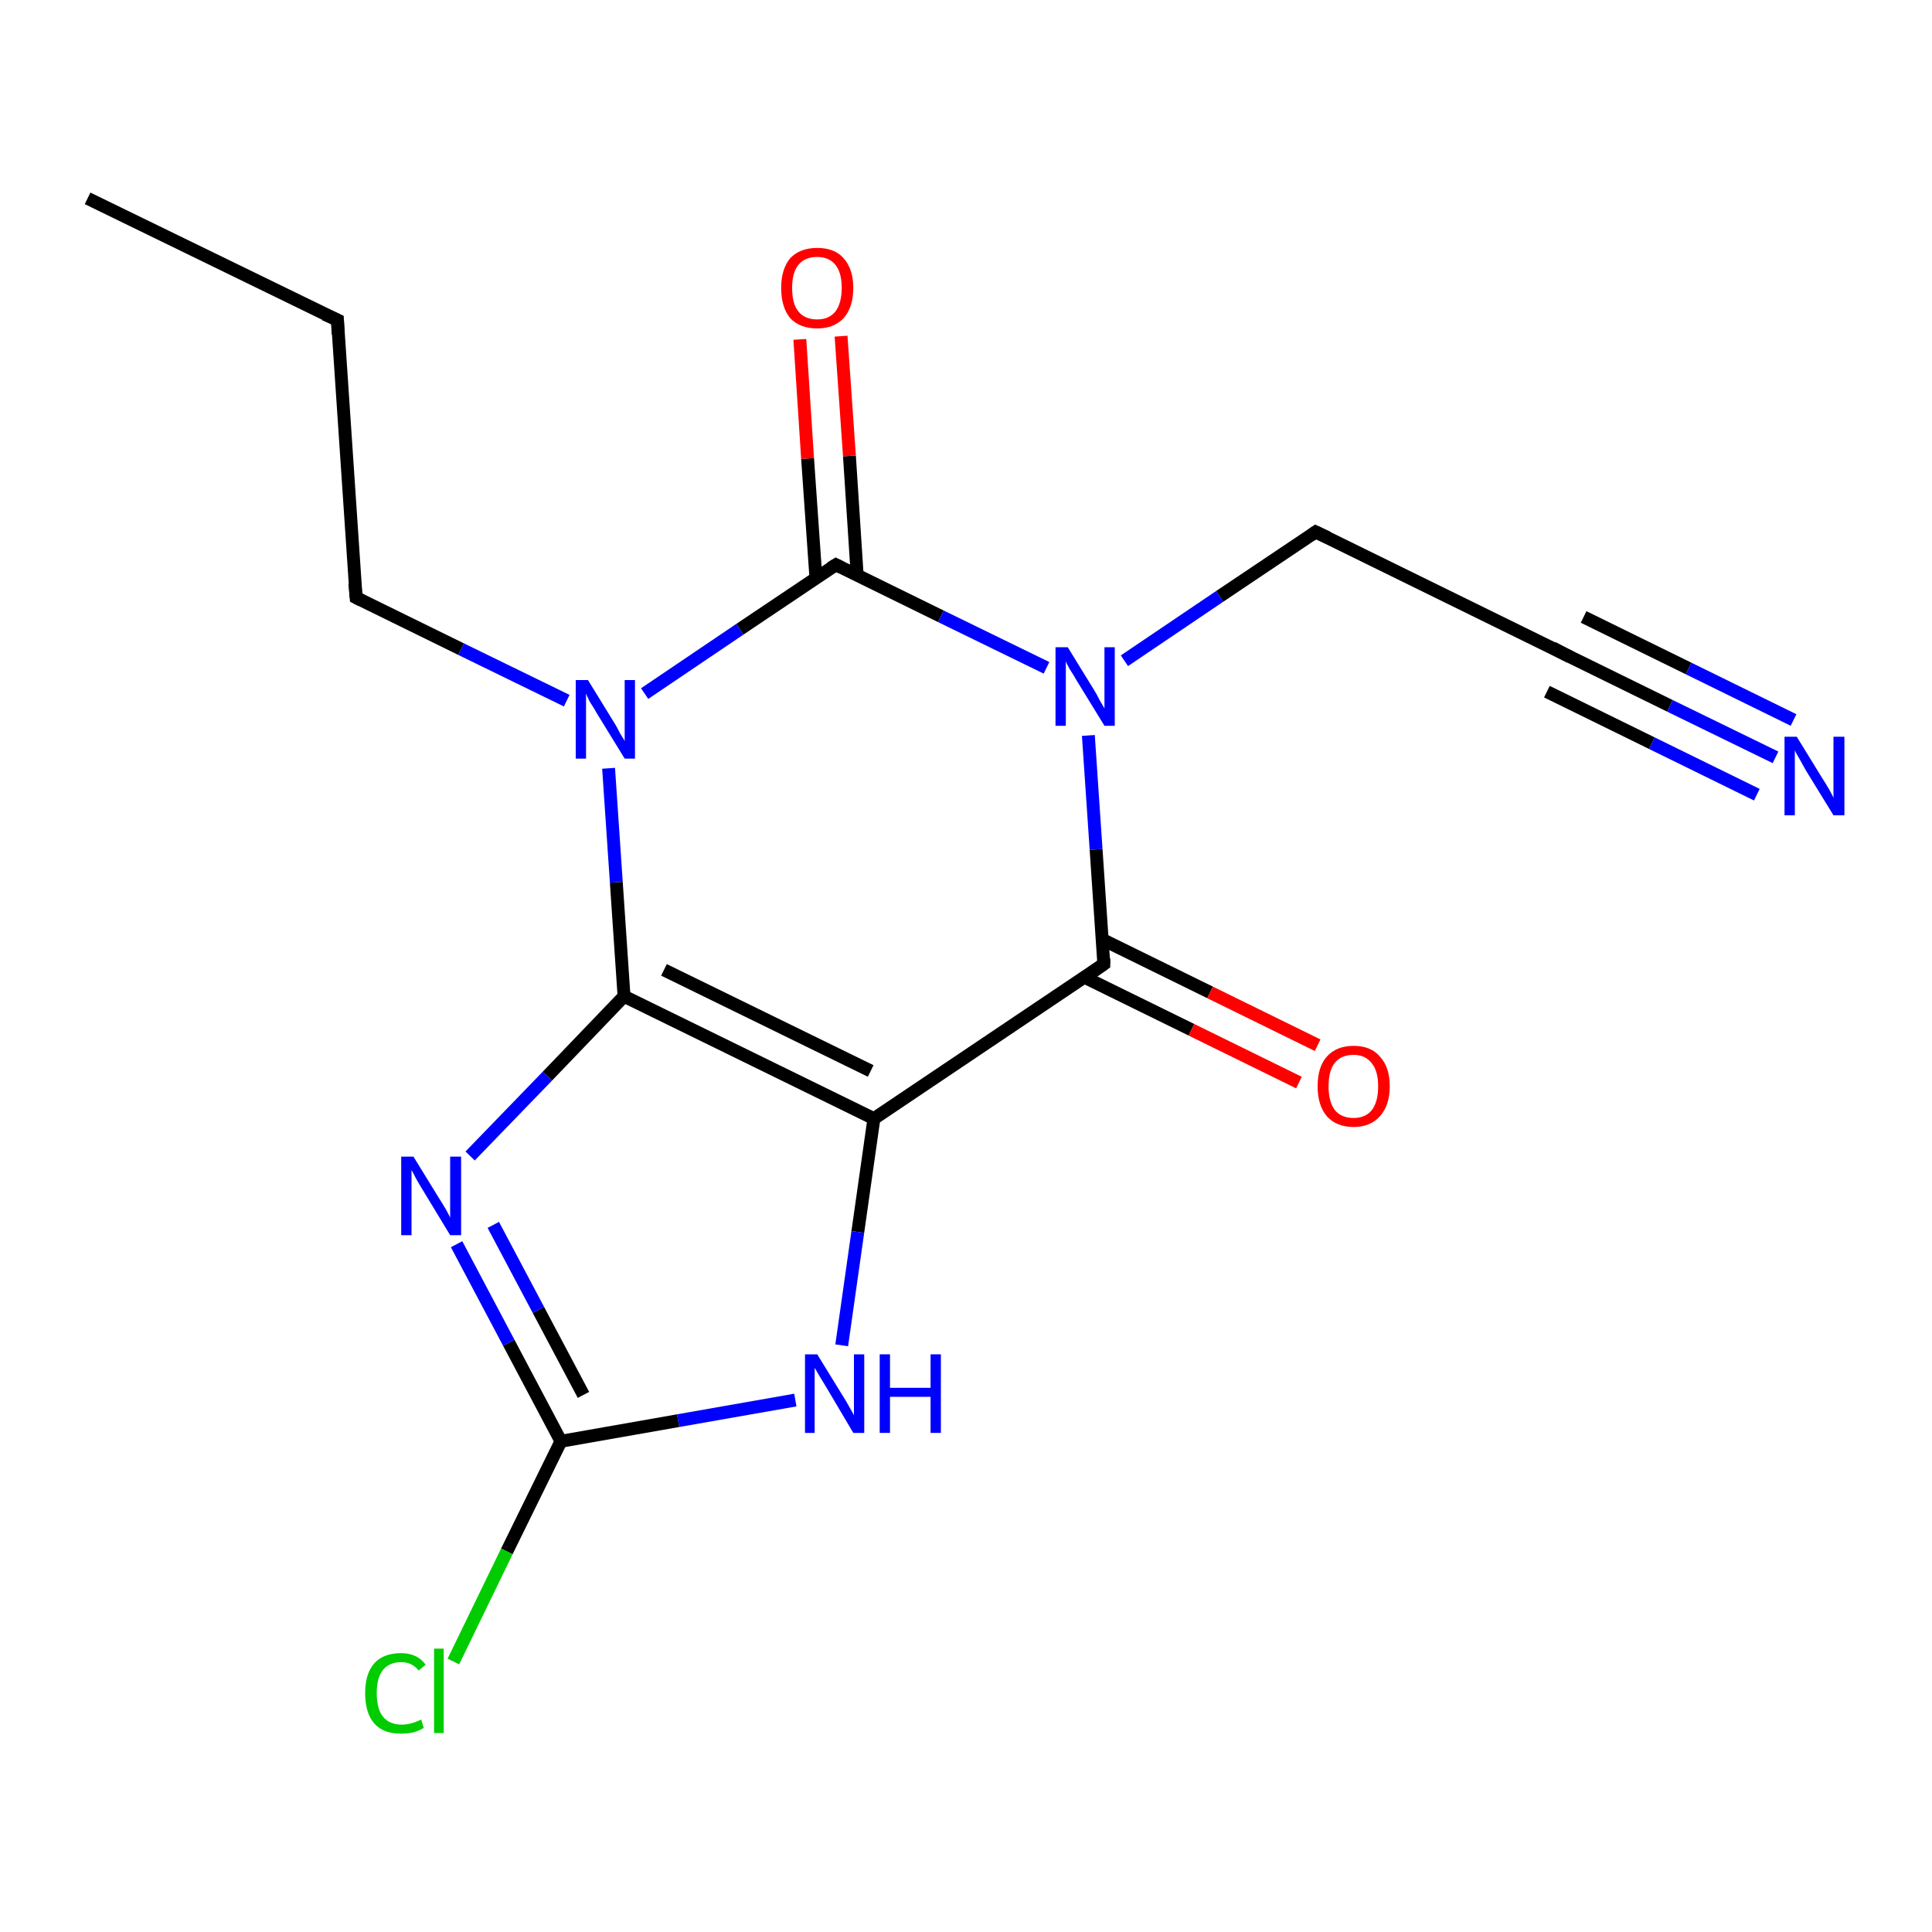 <?xml version='1.0' encoding='iso-8859-1'?>
<svg version='1.1' baseProfile='full'
              xmlns='http://www.w3.org/2000/svg'
                      xmlns:rdkit='http://www.rdkit.org/xml'
                      xmlns:xlink='http://www.w3.org/1999/xlink'
                  xml:space='preserve'
width='300px' height='300px' viewBox='0 0 300 300'>
<!-- END OF HEADER -->
<rect style='opacity:1.0;fill:#FFFFFF;stroke:none' width='300.0' height='300.0' x='0.0' y='0.0'> </rect>
<path class='bond-0 atom-0 atom-1' d='M 13.6,30.8 L 52.4,49.7' style='fill:none;fill-rule:evenodd;stroke:#000000;stroke-width:2.0px;stroke-linecap:butt;stroke-linejoin:miter;stroke-opacity:1' />
<path class='bond-1 atom-1 atom-2' d='M 52.4,49.7 L 55.3,92.8' style='fill:none;fill-rule:evenodd;stroke:#000000;stroke-width:2.0px;stroke-linecap:butt;stroke-linejoin:miter;stroke-opacity:1' />
<path class='bond-2 atom-2 atom-3' d='M 55.3,92.8 L 71.6,100.8' style='fill:none;fill-rule:evenodd;stroke:#000000;stroke-width:2.0px;stroke-linecap:butt;stroke-linejoin:miter;stroke-opacity:1' />
<path class='bond-2 atom-2 atom-3' d='M 71.6,100.8 L 88.0,108.8' style='fill:none;fill-rule:evenodd;stroke:#0000FF;stroke-width:2.0px;stroke-linecap:butt;stroke-linejoin:miter;stroke-opacity:1' />
<path class='bond-3 atom-3 atom-4' d='M 100.1,107.7 L 114.9,97.7' style='fill:none;fill-rule:evenodd;stroke:#0000FF;stroke-width:2.0px;stroke-linecap:butt;stroke-linejoin:miter;stroke-opacity:1' />
<path class='bond-3 atom-3 atom-4' d='M 114.9,97.7 L 129.8,87.7' style='fill:none;fill-rule:evenodd;stroke:#000000;stroke-width:2.0px;stroke-linecap:butt;stroke-linejoin:miter;stroke-opacity:1' />
<path class='bond-4 atom-4 atom-5' d='M 133.1,89.3 L 131.9,70.8' style='fill:none;fill-rule:evenodd;stroke:#000000;stroke-width:2.0px;stroke-linecap:butt;stroke-linejoin:miter;stroke-opacity:1' />
<path class='bond-4 atom-4 atom-5' d='M 131.9,70.8 L 130.6,52.2' style='fill:none;fill-rule:evenodd;stroke:#FF0000;stroke-width:2.0px;stroke-linecap:butt;stroke-linejoin:miter;stroke-opacity:1' />
<path class='bond-4 atom-4 atom-5' d='M 126.7,89.8 L 125.4,71.2' style='fill:none;fill-rule:evenodd;stroke:#000000;stroke-width:2.0px;stroke-linecap:butt;stroke-linejoin:miter;stroke-opacity:1' />
<path class='bond-4 atom-4 atom-5' d='M 125.4,71.2 L 124.2,52.7' style='fill:none;fill-rule:evenodd;stroke:#FF0000;stroke-width:2.0px;stroke-linecap:butt;stroke-linejoin:miter;stroke-opacity:1' />
<path class='bond-5 atom-4 atom-6' d='M 129.8,87.7 L 146.1,95.7' style='fill:none;fill-rule:evenodd;stroke:#000000;stroke-width:2.0px;stroke-linecap:butt;stroke-linejoin:miter;stroke-opacity:1' />
<path class='bond-5 atom-4 atom-6' d='M 146.1,95.7 L 162.5,103.7' style='fill:none;fill-rule:evenodd;stroke:#0000FF;stroke-width:2.0px;stroke-linecap:butt;stroke-linejoin:miter;stroke-opacity:1' />
<path class='bond-6 atom-6 atom-7' d='M 174.6,102.6 L 189.4,92.6' style='fill:none;fill-rule:evenodd;stroke:#0000FF;stroke-width:2.0px;stroke-linecap:butt;stroke-linejoin:miter;stroke-opacity:1' />
<path class='bond-6 atom-6 atom-7' d='M 189.4,92.6 L 204.3,82.6' style='fill:none;fill-rule:evenodd;stroke:#000000;stroke-width:2.0px;stroke-linecap:butt;stroke-linejoin:miter;stroke-opacity:1' />
<path class='bond-7 atom-7 atom-8' d='M 204.3,82.6 L 243.0,101.6' style='fill:none;fill-rule:evenodd;stroke:#000000;stroke-width:2.0px;stroke-linecap:butt;stroke-linejoin:miter;stroke-opacity:1' />
<path class='bond-8 atom-8 atom-9' d='M 243.0,101.6 L 259.3,109.6' style='fill:none;fill-rule:evenodd;stroke:#000000;stroke-width:2.0px;stroke-linecap:butt;stroke-linejoin:miter;stroke-opacity:1' />
<path class='bond-8 atom-8 atom-9' d='M 259.3,109.6 L 275.7,117.6' style='fill:none;fill-rule:evenodd;stroke:#0000FF;stroke-width:2.0px;stroke-linecap:butt;stroke-linejoin:miter;stroke-opacity:1' />
<path class='bond-8 atom-8 atom-9' d='M 245.9,95.8 L 262.2,103.8' style='fill:none;fill-rule:evenodd;stroke:#000000;stroke-width:2.0px;stroke-linecap:butt;stroke-linejoin:miter;stroke-opacity:1' />
<path class='bond-8 atom-8 atom-9' d='M 262.2,103.8 L 278.5,111.8' style='fill:none;fill-rule:evenodd;stroke:#0000FF;stroke-width:2.0px;stroke-linecap:butt;stroke-linejoin:miter;stroke-opacity:1' />
<path class='bond-8 atom-8 atom-9' d='M 240.2,107.4 L 256.5,115.4' style='fill:none;fill-rule:evenodd;stroke:#000000;stroke-width:2.0px;stroke-linecap:butt;stroke-linejoin:miter;stroke-opacity:1' />
<path class='bond-8 atom-8 atom-9' d='M 256.5,115.4 L 272.8,123.4' style='fill:none;fill-rule:evenodd;stroke:#0000FF;stroke-width:2.0px;stroke-linecap:butt;stroke-linejoin:miter;stroke-opacity:1' />
<path class='bond-9 atom-6 atom-10' d='M 169.0,114.2 L 170.2,131.9' style='fill:none;fill-rule:evenodd;stroke:#0000FF;stroke-width:2.0px;stroke-linecap:butt;stroke-linejoin:miter;stroke-opacity:1' />
<path class='bond-9 atom-6 atom-10' d='M 170.2,131.9 L 171.4,149.7' style='fill:none;fill-rule:evenodd;stroke:#000000;stroke-width:2.0px;stroke-linecap:butt;stroke-linejoin:miter;stroke-opacity:1' />
<path class='bond-10 atom-10 atom-11' d='M 168.3,151.7 L 185.0,159.9' style='fill:none;fill-rule:evenodd;stroke:#000000;stroke-width:2.0px;stroke-linecap:butt;stroke-linejoin:miter;stroke-opacity:1' />
<path class='bond-10 atom-10 atom-11' d='M 185.0,159.9 L 201.7,168.1' style='fill:none;fill-rule:evenodd;stroke:#FF0000;stroke-width:2.0px;stroke-linecap:butt;stroke-linejoin:miter;stroke-opacity:1' />
<path class='bond-10 atom-10 atom-11' d='M 171.2,145.9 L 187.9,154.1' style='fill:none;fill-rule:evenodd;stroke:#000000;stroke-width:2.0px;stroke-linecap:butt;stroke-linejoin:miter;stroke-opacity:1' />
<path class='bond-10 atom-10 atom-11' d='M 187.9,154.1 L 204.6,162.3' style='fill:none;fill-rule:evenodd;stroke:#FF0000;stroke-width:2.0px;stroke-linecap:butt;stroke-linejoin:miter;stroke-opacity:1' />
<path class='bond-11 atom-10 atom-12' d='M 171.4,149.7 L 135.7,173.7' style='fill:none;fill-rule:evenodd;stroke:#000000;stroke-width:2.0px;stroke-linecap:butt;stroke-linejoin:miter;stroke-opacity:1' />
<path class='bond-12 atom-12 atom-13' d='M 135.7,173.7 L 133.2,191.3' style='fill:none;fill-rule:evenodd;stroke:#000000;stroke-width:2.0px;stroke-linecap:butt;stroke-linejoin:miter;stroke-opacity:1' />
<path class='bond-12 atom-12 atom-13' d='M 133.2,191.3 L 130.7,208.9' style='fill:none;fill-rule:evenodd;stroke:#0000FF;stroke-width:2.0px;stroke-linecap:butt;stroke-linejoin:miter;stroke-opacity:1' />
<path class='bond-13 atom-13 atom-14' d='M 123.5,217.4 L 105.3,220.6' style='fill:none;fill-rule:evenodd;stroke:#0000FF;stroke-width:2.0px;stroke-linecap:butt;stroke-linejoin:miter;stroke-opacity:1' />
<path class='bond-13 atom-13 atom-14' d='M 105.3,220.6 L 87.1,223.8' style='fill:none;fill-rule:evenodd;stroke:#000000;stroke-width:2.0px;stroke-linecap:butt;stroke-linejoin:miter;stroke-opacity:1' />
<path class='bond-14 atom-14 atom-15' d='M 87.1,223.8 L 78.7,240.9' style='fill:none;fill-rule:evenodd;stroke:#000000;stroke-width:2.0px;stroke-linecap:butt;stroke-linejoin:miter;stroke-opacity:1' />
<path class='bond-14 atom-14 atom-15' d='M 78.7,240.9 L 70.4,258.0' style='fill:none;fill-rule:evenodd;stroke:#00CC00;stroke-width:2.0px;stroke-linecap:butt;stroke-linejoin:miter;stroke-opacity:1' />
<path class='bond-15 atom-14 atom-16' d='M 87.1,223.8 L 79.0,208.5' style='fill:none;fill-rule:evenodd;stroke:#000000;stroke-width:2.0px;stroke-linecap:butt;stroke-linejoin:miter;stroke-opacity:1' />
<path class='bond-15 atom-14 atom-16' d='M 79.0,208.5 L 70.9,193.2' style='fill:none;fill-rule:evenodd;stroke:#0000FF;stroke-width:2.0px;stroke-linecap:butt;stroke-linejoin:miter;stroke-opacity:1' />
<path class='bond-15 atom-14 atom-16' d='M 90.6,216.6 L 83.6,203.4' style='fill:none;fill-rule:evenodd;stroke:#000000;stroke-width:2.0px;stroke-linecap:butt;stroke-linejoin:miter;stroke-opacity:1' />
<path class='bond-15 atom-14 atom-16' d='M 83.6,203.4 L 76.6,190.2' style='fill:none;fill-rule:evenodd;stroke:#0000FF;stroke-width:2.0px;stroke-linecap:butt;stroke-linejoin:miter;stroke-opacity:1' />
<path class='bond-16 atom-16 atom-17' d='M 73.0,179.5 L 85.0,167.1' style='fill:none;fill-rule:evenodd;stroke:#0000FF;stroke-width:2.0px;stroke-linecap:butt;stroke-linejoin:miter;stroke-opacity:1' />
<path class='bond-16 atom-16 atom-17' d='M 85.0,167.1 L 96.9,154.7' style='fill:none;fill-rule:evenodd;stroke:#000000;stroke-width:2.0px;stroke-linecap:butt;stroke-linejoin:miter;stroke-opacity:1' />
<path class='bond-17 atom-17 atom-3' d='M 96.9,154.7 L 95.7,137.0' style='fill:none;fill-rule:evenodd;stroke:#000000;stroke-width:2.0px;stroke-linecap:butt;stroke-linejoin:miter;stroke-opacity:1' />
<path class='bond-17 atom-17 atom-3' d='M 95.7,137.0 L 94.5,119.3' style='fill:none;fill-rule:evenodd;stroke:#0000FF;stroke-width:2.0px;stroke-linecap:butt;stroke-linejoin:miter;stroke-opacity:1' />
<path class='bond-18 atom-17 atom-12' d='M 96.9,154.7 L 135.7,173.7' style='fill:none;fill-rule:evenodd;stroke:#000000;stroke-width:2.0px;stroke-linecap:butt;stroke-linejoin:miter;stroke-opacity:1' />
<path class='bond-18 atom-17 atom-12' d='M 103.1,150.6 L 135.2,166.3' style='fill:none;fill-rule:evenodd;stroke:#000000;stroke-width:2.0px;stroke-linecap:butt;stroke-linejoin:miter;stroke-opacity:1' />
<path d='M 50.4,48.8 L 52.4,49.7 L 52.5,51.9' style='fill:none;stroke:#000000;stroke-width:2.0px;stroke-linecap:butt;stroke-linejoin:miter;stroke-opacity:1;' />
<path d='M 55.1,90.6 L 55.3,92.8 L 56.1,93.2' style='fill:none;stroke:#000000;stroke-width:2.0px;stroke-linecap:butt;stroke-linejoin:miter;stroke-opacity:1;' />
<path d='M 129.0,88.2 L 129.8,87.7 L 130.6,88.1' style='fill:none;stroke:#000000;stroke-width:2.0px;stroke-linecap:butt;stroke-linejoin:miter;stroke-opacity:1;' />
<path d='M 203.6,83.1 L 204.3,82.6 L 206.2,83.5' style='fill:none;stroke:#000000;stroke-width:2.0px;stroke-linecap:butt;stroke-linejoin:miter;stroke-opacity:1;' />
<path d='M 241.1,100.6 L 243.0,101.6 L 243.8,102.0' style='fill:none;stroke:#000000;stroke-width:2.0px;stroke-linecap:butt;stroke-linejoin:miter;stroke-opacity:1;' />
<path d='M 171.4,148.8 L 171.4,149.7 L 169.7,150.9' style='fill:none;stroke:#000000;stroke-width:2.0px;stroke-linecap:butt;stroke-linejoin:miter;stroke-opacity:1;' />
<path class='atom-3' d='M 91.3 105.6
L 95.3 112.1
Q 95.7 112.7, 96.3 113.9
Q 97.0 115.0, 97.0 115.1
L 97.0 105.6
L 98.6 105.6
L 98.6 117.8
L 97.0 117.8
L 92.7 110.8
Q 92.2 109.9, 91.6 109.0
Q 91.1 108.0, 91.0 107.7
L 91.0 117.8
L 89.4 117.8
L 89.4 105.6
L 91.3 105.6
' fill='#0000FF'/>
<path class='atom-5' d='M 121.3 44.7
Q 121.3 41.8, 122.7 40.1
Q 124.2 38.5, 126.9 38.5
Q 129.6 38.5, 131.0 40.1
Q 132.5 41.8, 132.5 44.7
Q 132.5 47.7, 131.0 49.4
Q 129.5 51.0, 126.9 51.0
Q 124.2 51.0, 122.7 49.4
Q 121.3 47.7, 121.3 44.7
M 126.9 49.6
Q 128.7 49.6, 129.7 48.4
Q 130.7 47.1, 130.7 44.7
Q 130.7 42.3, 129.7 41.1
Q 128.7 39.9, 126.9 39.9
Q 125.0 39.9, 124.0 41.1
Q 123.0 42.3, 123.0 44.7
Q 123.0 47.2, 124.0 48.4
Q 125.0 49.6, 126.9 49.6
' fill='#FF0000'/>
<path class='atom-6' d='M 165.8 100.5
L 169.8 107.0
Q 170.2 107.6, 170.8 108.8
Q 171.5 110.0, 171.5 110.0
L 171.5 100.5
L 173.1 100.5
L 173.1 112.7
L 171.5 112.7
L 167.2 105.7
Q 166.7 104.8, 166.1 103.9
Q 165.6 103.0, 165.5 102.7
L 165.5 112.7
L 163.9 112.7
L 163.9 100.5
L 165.8 100.5
' fill='#0000FF'/>
<path class='atom-9' d='M 279.0 114.4
L 283.0 120.9
Q 283.4 121.5, 284.1 122.7
Q 284.7 123.8, 284.7 123.9
L 284.7 114.4
L 286.4 114.4
L 286.4 126.6
L 284.7 126.6
L 280.4 119.6
Q 279.9 118.7, 279.4 117.8
Q 278.8 116.8, 278.7 116.5
L 278.7 126.6
L 277.1 126.6
L 277.1 114.4
L 279.0 114.4
' fill='#0000FF'/>
<path class='atom-11' d='M 204.6 168.7
Q 204.6 165.7, 206.0 164.1
Q 207.5 162.4, 210.2 162.4
Q 212.9 162.4, 214.3 164.1
Q 215.8 165.7, 215.8 168.7
Q 215.8 171.6, 214.3 173.3
Q 212.8 175.0, 210.2 175.0
Q 207.5 175.0, 206.0 173.3
Q 204.6 171.6, 204.6 168.7
M 210.2 173.6
Q 212.0 173.6, 213.0 172.4
Q 214.0 171.1, 214.0 168.7
Q 214.0 166.3, 213.0 165.1
Q 212.0 163.8, 210.2 163.8
Q 208.3 163.8, 207.3 165.0
Q 206.3 166.2, 206.3 168.7
Q 206.3 171.1, 207.3 172.4
Q 208.3 173.6, 210.2 173.6
' fill='#FF0000'/>
<path class='atom-13' d='M 126.9 210.3
L 130.9 216.8
Q 131.3 217.4, 131.9 218.5
Q 132.6 219.7, 132.6 219.8
L 132.6 210.3
L 134.2 210.3
L 134.2 222.5
L 132.5 222.5
L 128.3 215.4
Q 127.8 214.6, 127.2 213.6
Q 126.7 212.7, 126.5 212.4
L 126.5 222.5
L 125.0 222.5
L 125.0 210.3
L 126.9 210.3
' fill='#0000FF'/>
<path class='atom-13' d='M 136.6 210.3
L 138.2 210.3
L 138.2 215.5
L 144.5 215.5
L 144.5 210.3
L 146.1 210.3
L 146.1 222.5
L 144.5 222.5
L 144.5 216.9
L 138.2 216.9
L 138.2 222.5
L 136.6 222.5
L 136.6 210.3
' fill='#0000FF'/>
<path class='atom-15' d='M 56.7 262.9
Q 56.7 259.9, 58.1 258.3
Q 59.5 256.7, 62.3 256.7
Q 64.8 256.7, 66.1 258.5
L 65.0 259.4
Q 64.0 258.1, 62.3 258.1
Q 60.4 258.1, 59.4 259.4
Q 58.5 260.6, 58.5 262.9
Q 58.5 265.4, 59.5 266.6
Q 60.5 267.8, 62.4 267.8
Q 63.8 267.8, 65.4 267.0
L 65.8 268.3
Q 65.2 268.7, 64.2 269.0
Q 63.3 269.2, 62.2 269.2
Q 59.5 269.2, 58.1 267.6
Q 56.7 266.0, 56.7 262.9
' fill='#00CC00'/>
<path class='atom-15' d='M 67.4 256.0
L 68.9 256.0
L 68.9 269.1
L 67.4 269.1
L 67.4 256.0
' fill='#00CC00'/>
<path class='atom-16' d='M 64.2 179.6
L 68.2 186.1
Q 68.6 186.7, 69.3 187.9
Q 69.9 189.0, 69.9 189.1
L 69.9 179.6
L 71.6 179.6
L 71.6 191.8
L 69.9 191.8
L 65.6 184.7
Q 65.1 183.9, 64.6 183.0
Q 64.1 182.0, 63.9 181.7
L 63.9 191.8
L 62.3 191.8
L 62.3 179.6
L 64.2 179.6
' fill='#0000FF'/>
</svg>

